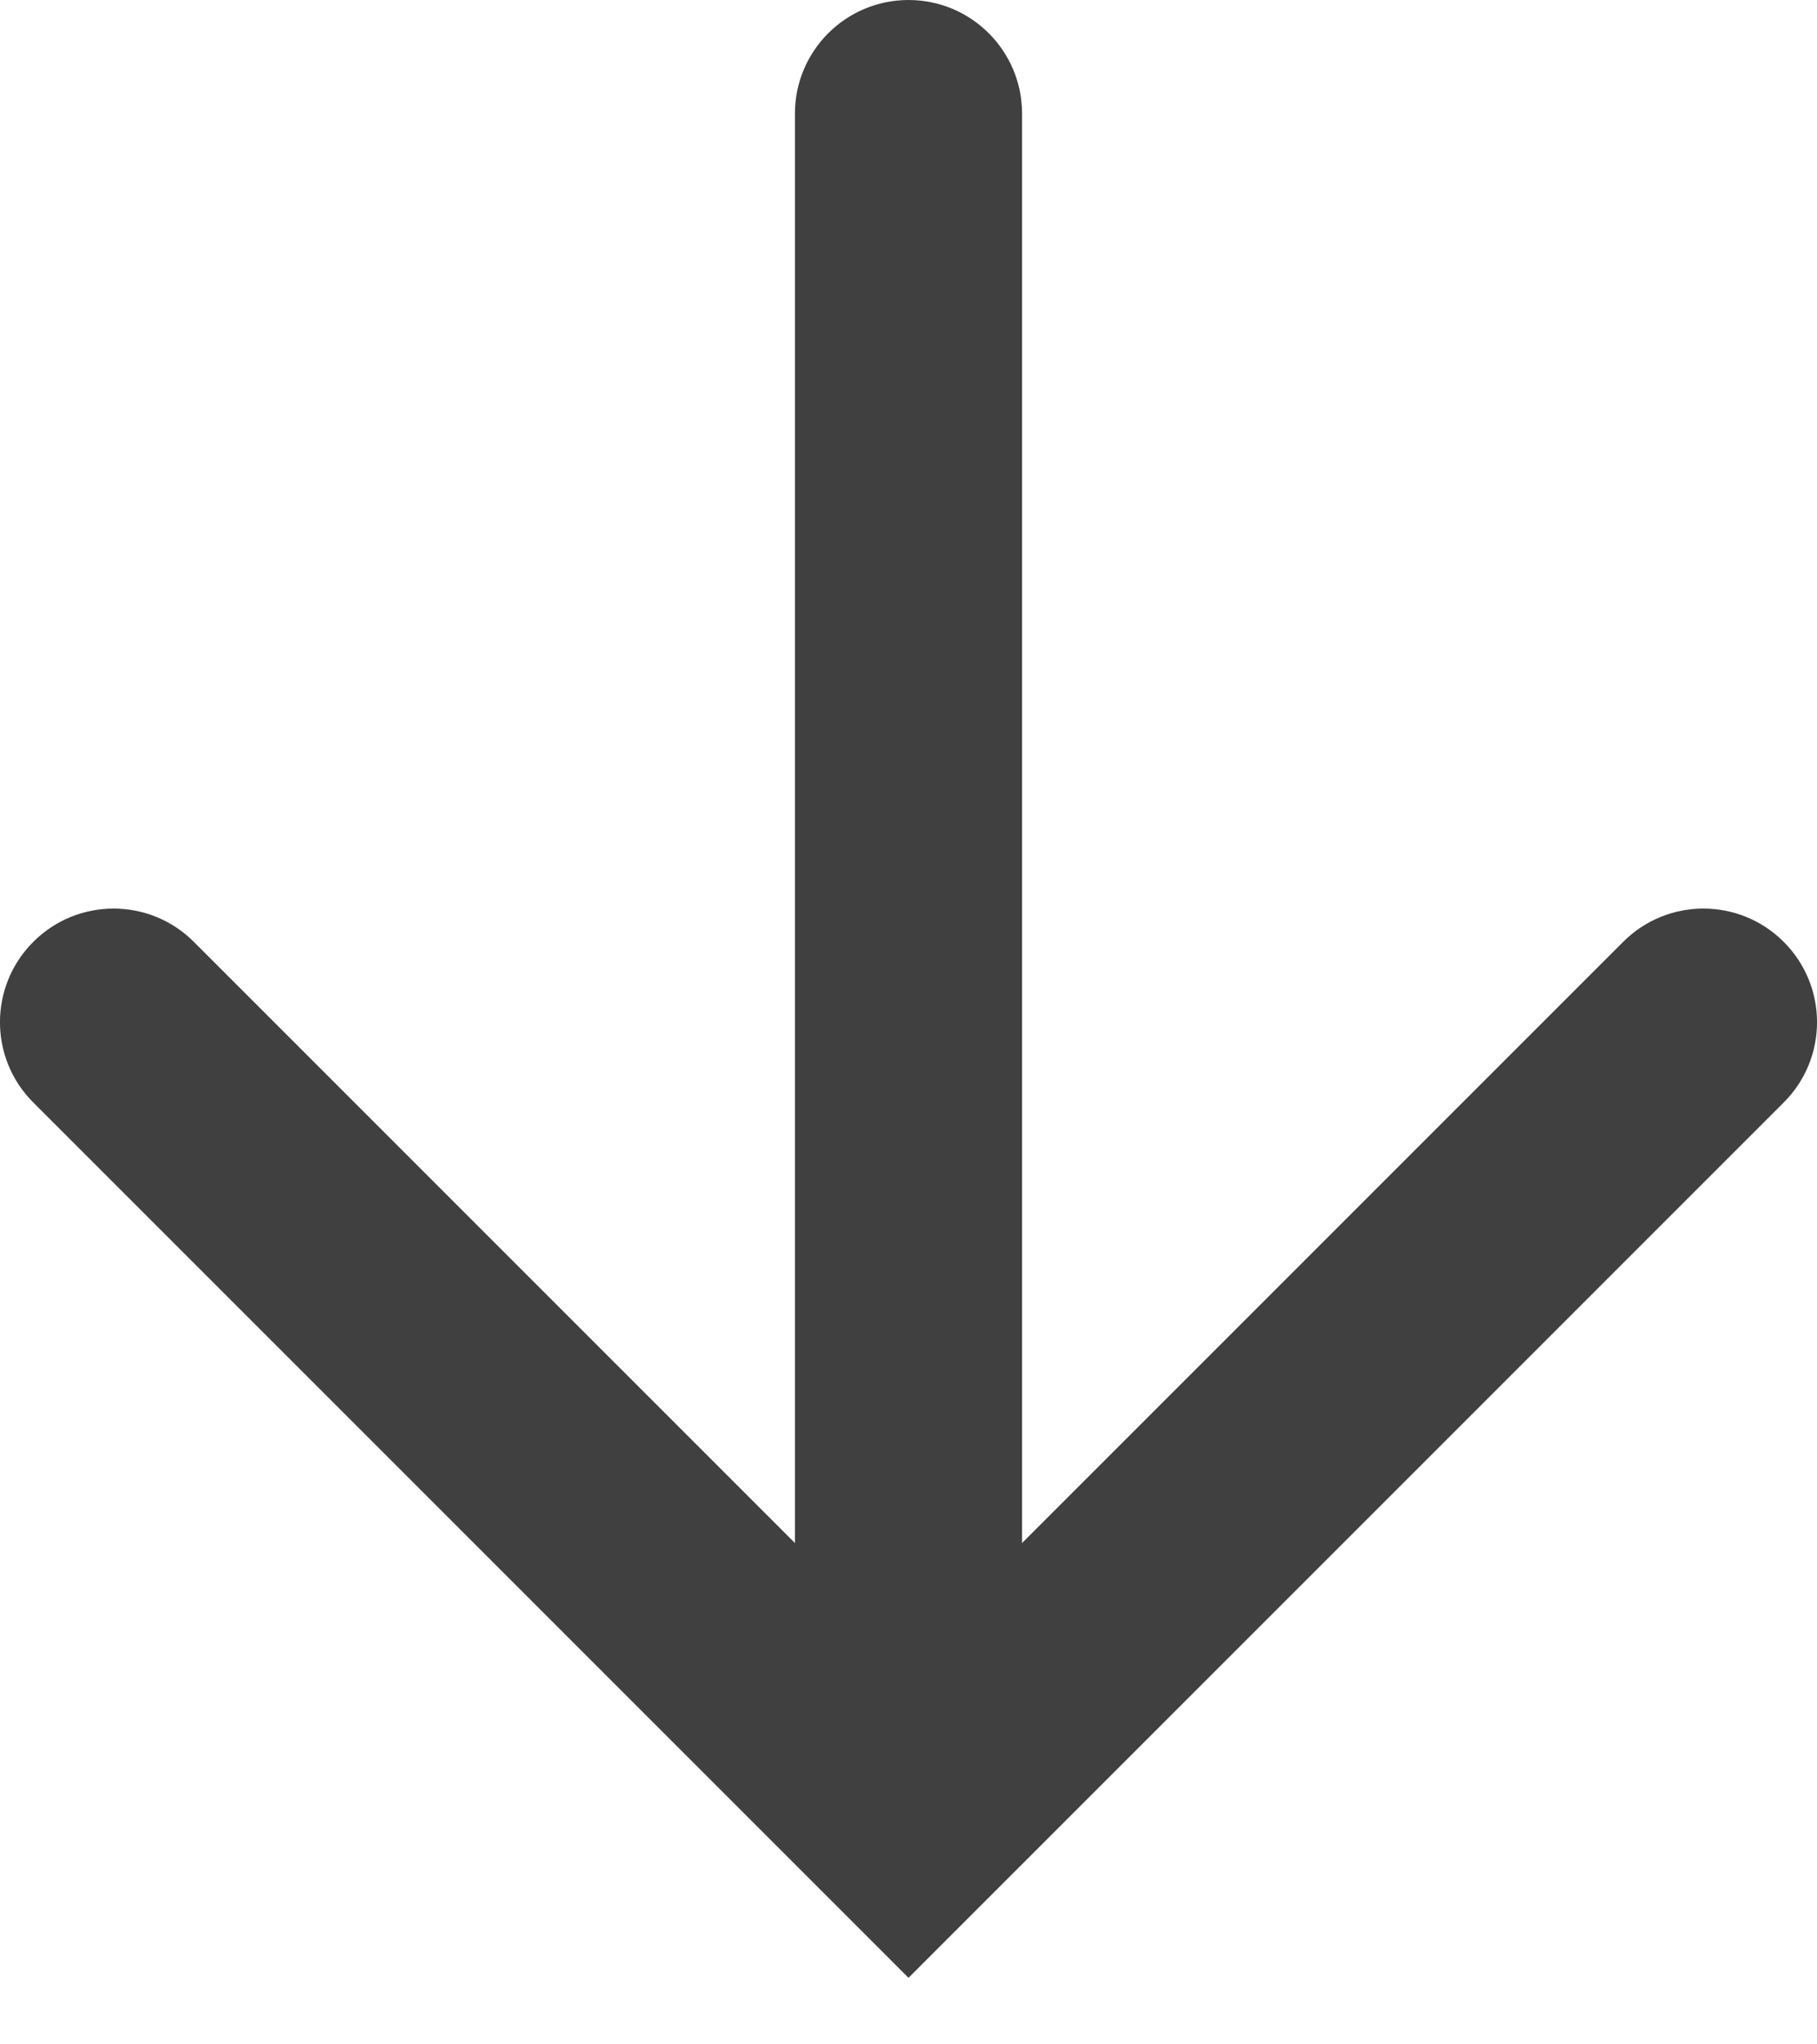 <svg viewBox="0 0 16 18" fill="none" xmlns="http://www.w3.org/2000/svg">
  <path fill-rule="evenodd" clip-rule="evenodd" d="M8 3.04739e-05C8.552 3.0498e-05 9 0.448 9 1L9 15C9 15.552 8.552 16 8 16C7.448 16 7 15.552 7 15L7 1C7 0.448 7.448 3.04497e-05 8 3.04739e-05Z" fill="#404040"/>
  <path fill-rule="evenodd" clip-rule="evenodd" d="M0.293 8.293C0.683 7.902 1.317 7.902 1.707 8.293L8 14.586L14.293 8.293C14.683 7.902 15.317 7.902 15.707 8.293C16.098 8.683 16.098 9.317 15.707 9.707L8 17.414L0.293 9.707C-0.098 9.317 -0.098 8.683 0.293 8.293Z" fill="#404040"/>
</svg>
